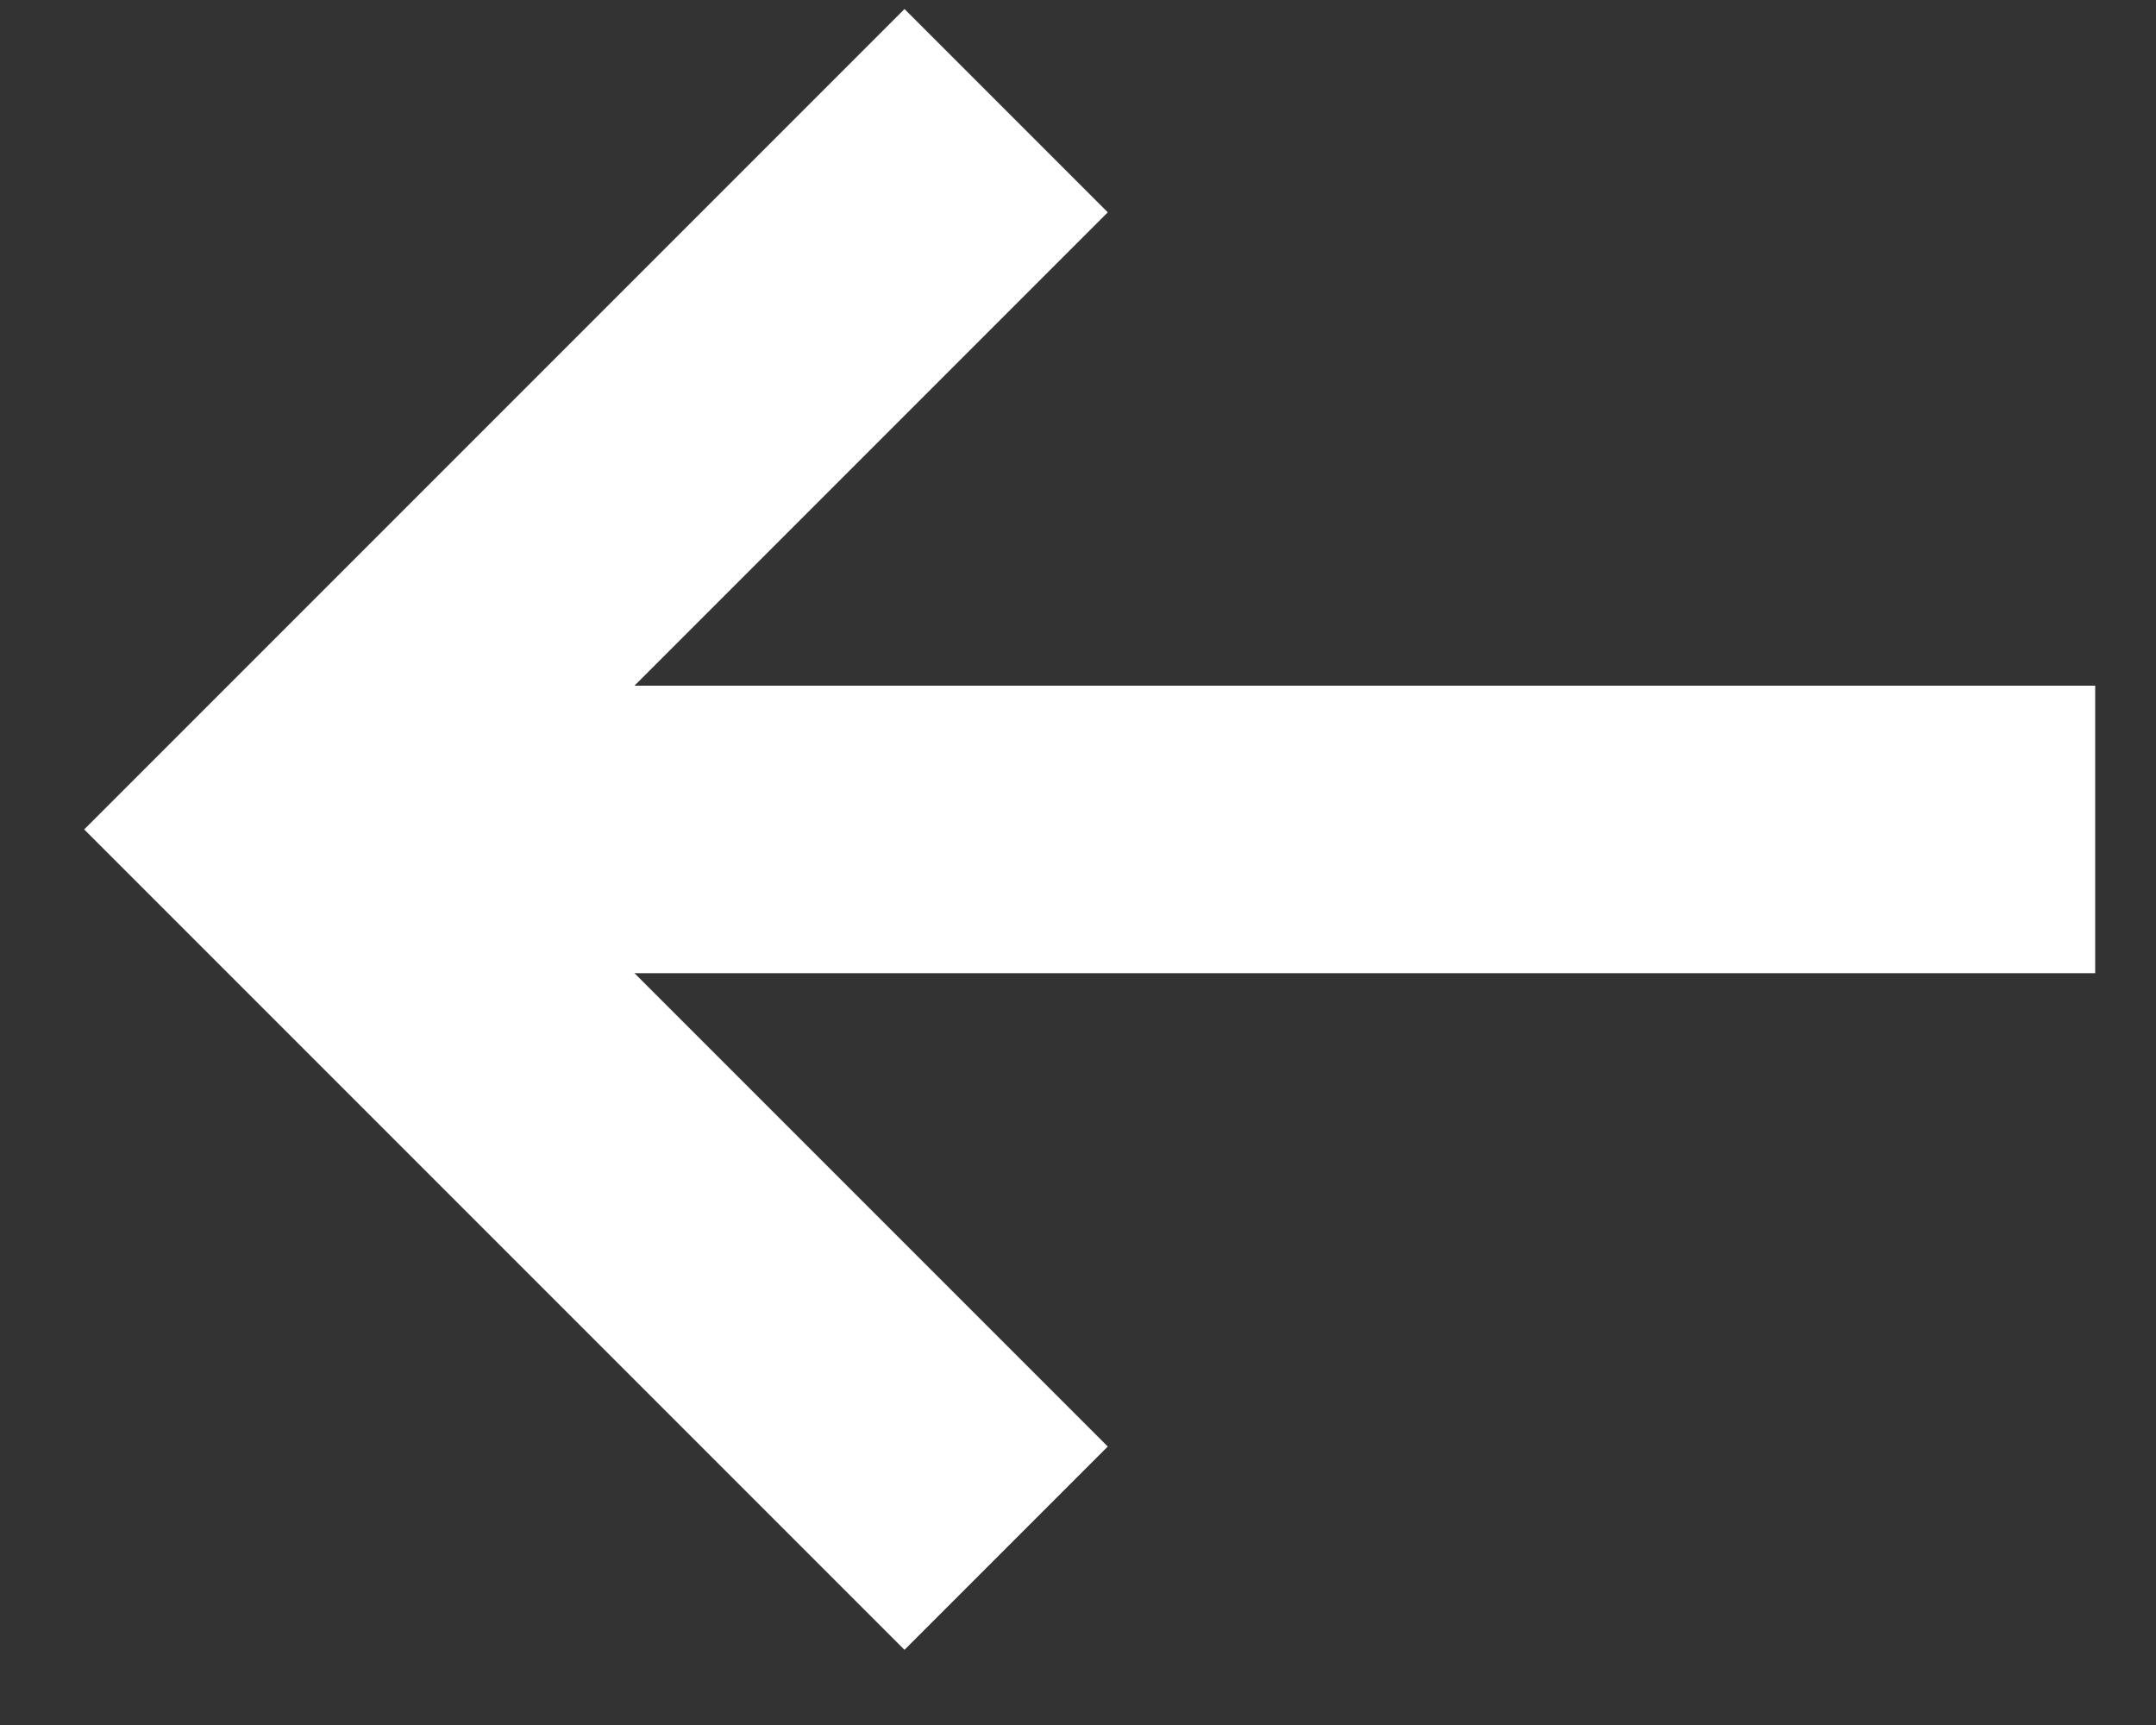 <svg width="15" height="12" xmlns="http://www.w3.org/2000/svg"><rect width="100%" height="100%" fill="#333333" stroke="none"/><g class="mob-menu__arrow" stroke="#FFF" stroke-width="2" fill="none" fill-rule="evenodd"><path stroke-linecap="square" d="M13.577 5.77H3.423"/><path d="m7 10.77-5-5 5-5"/></g></svg>
